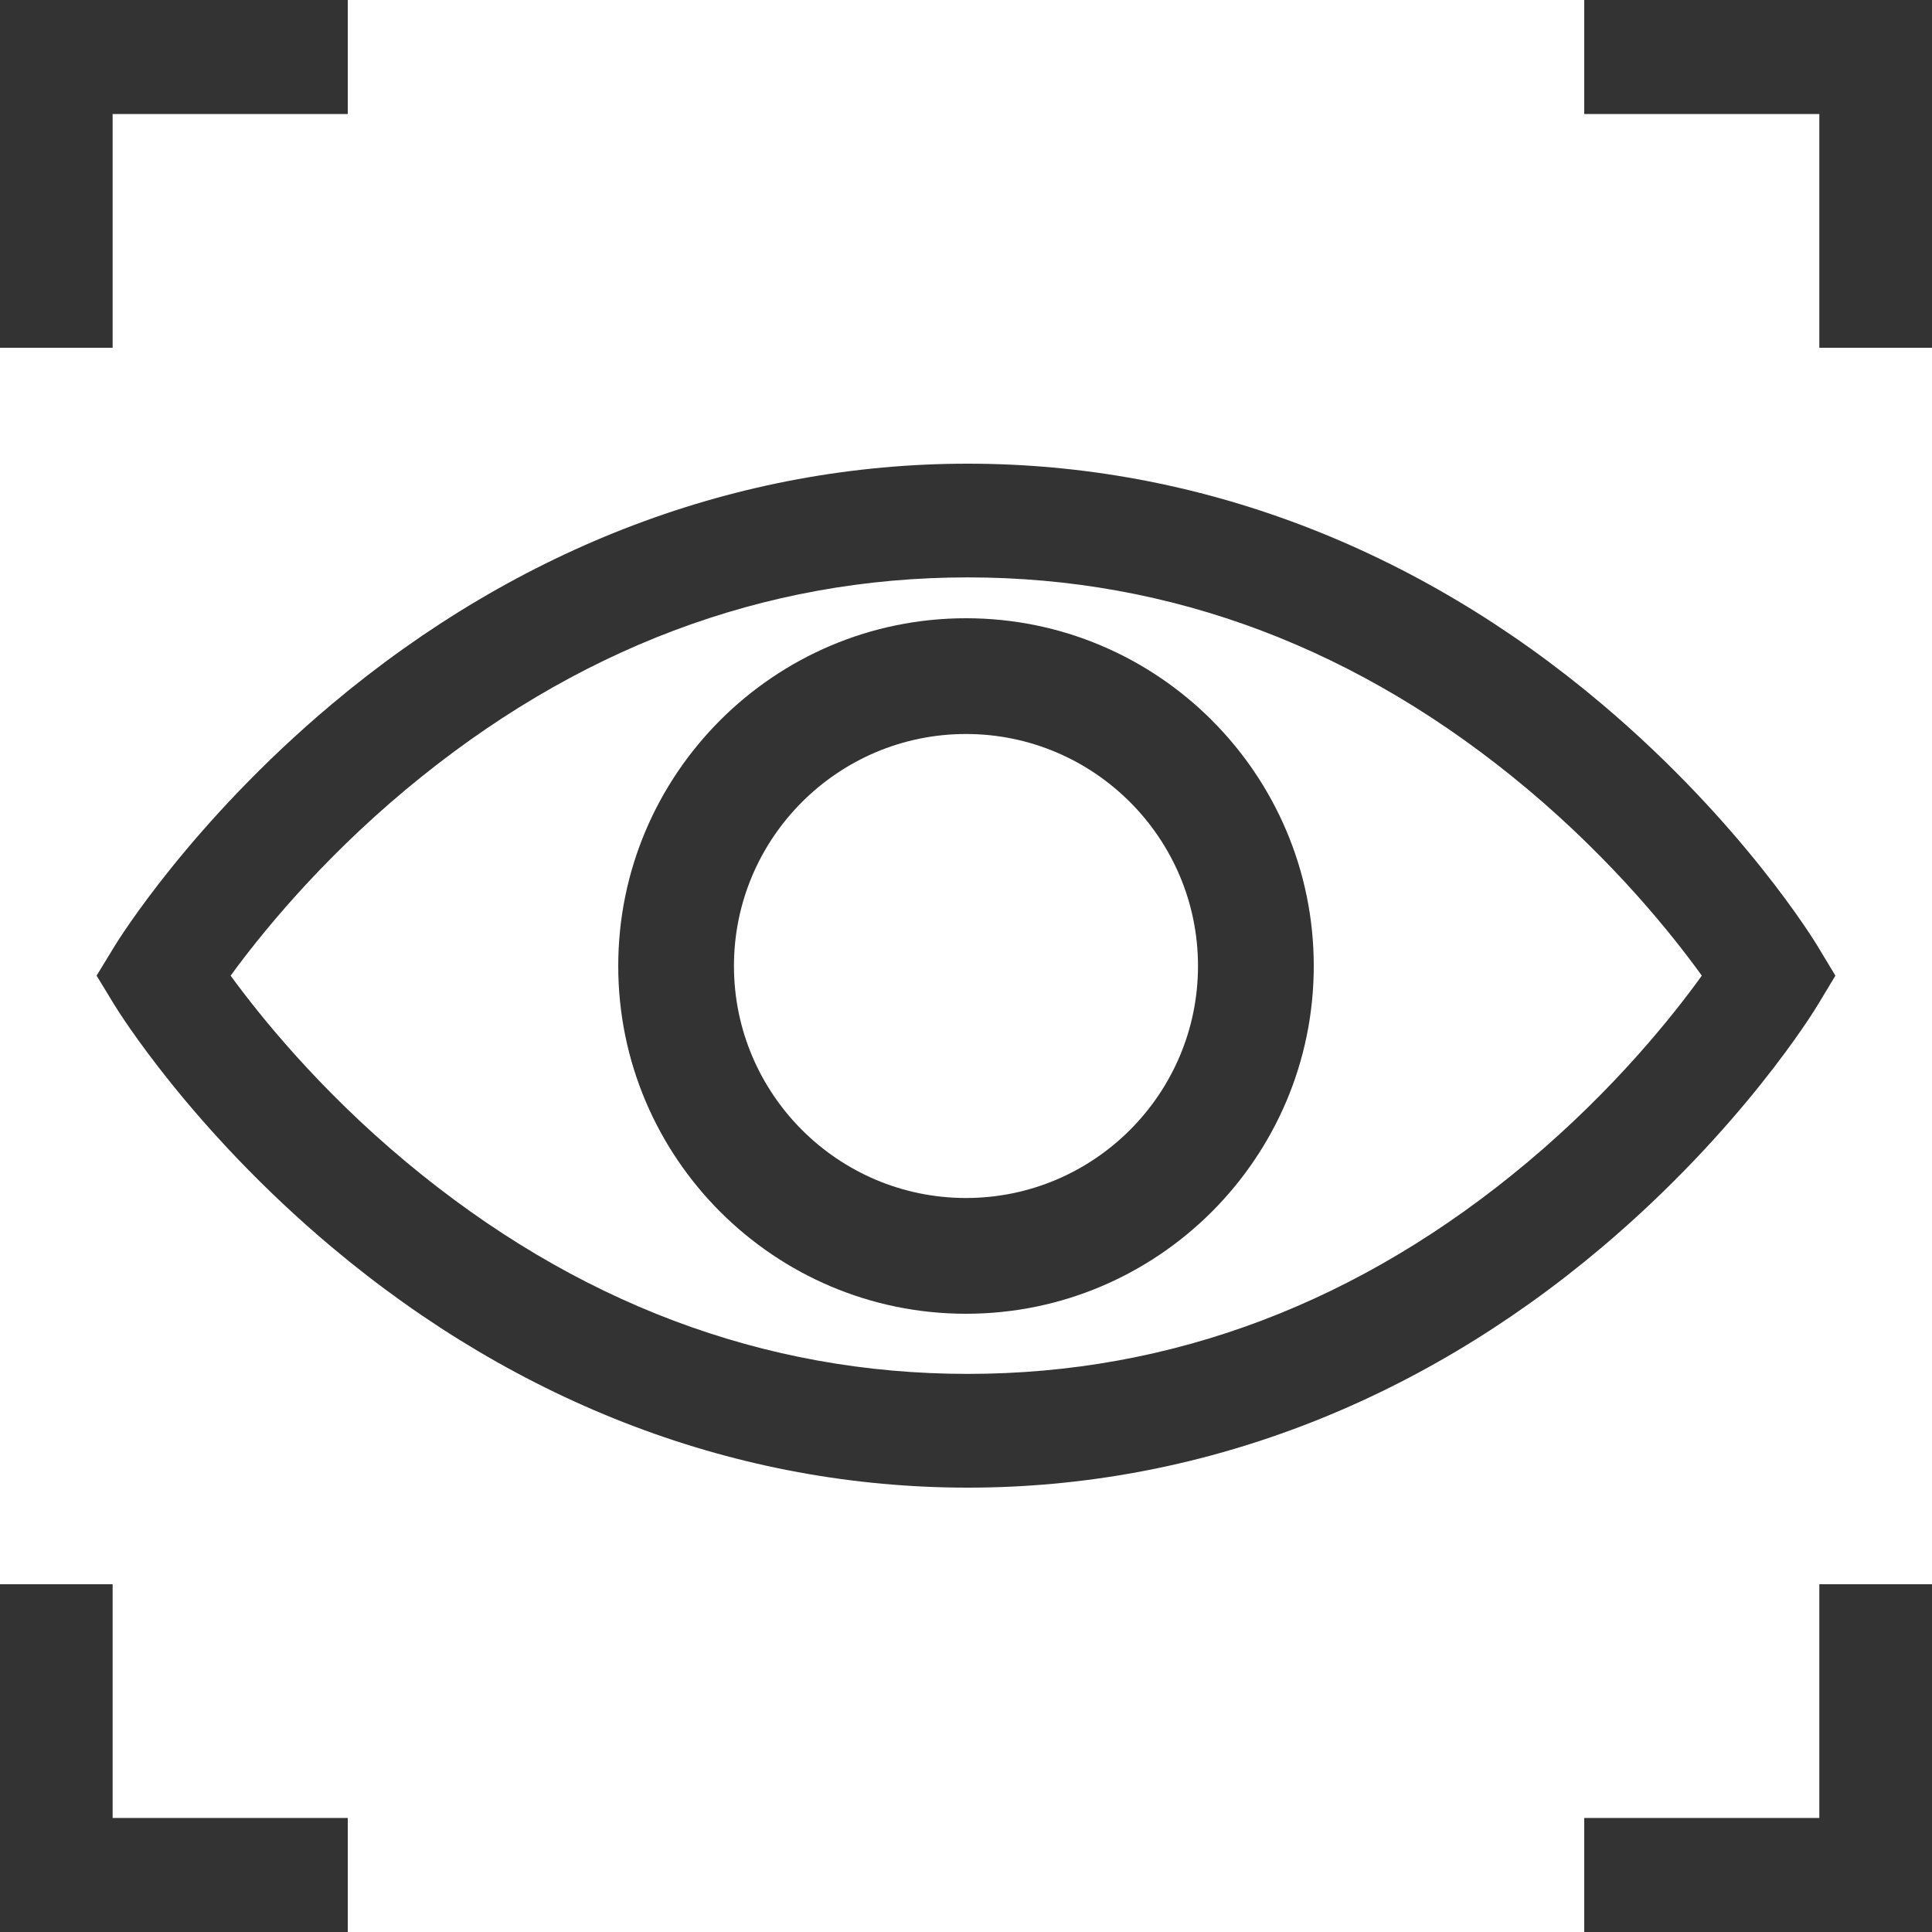<svg width="48" height="48" viewBox="0 0 48 48" fill="none" xmlns="http://www.w3.org/2000/svg">
<path d="M45.155 24.978L45.6 24.24L45.155 23.502C45.08 23.378 43.289 20.443 39.81 17.501C35.182 13.588 29.731 11.52 24.044 11.52C18.359 11.52 12.894 13.587 8.24 17.498C4.741 20.438 2.93 23.372 2.854 23.495L2.4 24.24L2.854 24.985C2.93 25.108 4.741 28.042 8.24 30.982C12.894 34.893 18.359 36.96 24.044 36.96C29.731 36.96 35.182 34.892 39.81 30.979C43.289 28.037 45.08 25.102 45.155 24.978ZM37.956 28.87C33.793 32.363 29.113 34.134 24.044 34.134C18.974 34.134 14.278 32.362 10.087 28.866C7.919 27.059 6.45 25.228 5.73 24.24C6.45 23.251 7.92 21.421 10.087 19.613C14.278 16.118 18.974 14.345 24.044 14.345C29.113 14.345 33.793 16.117 37.956 19.61C40.114 21.421 41.571 23.254 42.281 24.24C41.57 25.227 40.114 27.06 37.956 28.87Z" fill="#333333"/>
<path d="M24 15.36C19.236 15.36 15.36 19.236 15.36 24C15.36 28.764 19.236 32.64 24 32.64C28.764 32.64 32.64 28.764 32.64 24C32.64 19.236 28.764 15.36 24 15.36ZM24 29.764C20.821 29.764 18.235 27.178 18.235 24C18.235 20.822 20.821 18.236 24 18.236C27.178 18.236 29.764 20.822 29.764 24C29.764 27.178 27.178 29.764 24 29.764Z" fill="#333333"/>
<path d="M2.798 2.833H8.64V0H0V8.64H2.798V2.833Z" fill="#333333"/>
<path d="M39.36 0V2.833H45.201V8.64H48V0H39.36Z" fill="#333333"/>
<path d="M2.798 39.36H0V48H8.64V45.167H2.798V39.36Z" fill="#333333"/>
<path d="M45.201 45.167H39.36V48H48V39.36H45.201V45.167Z" fill="#333333"/>
</svg>
